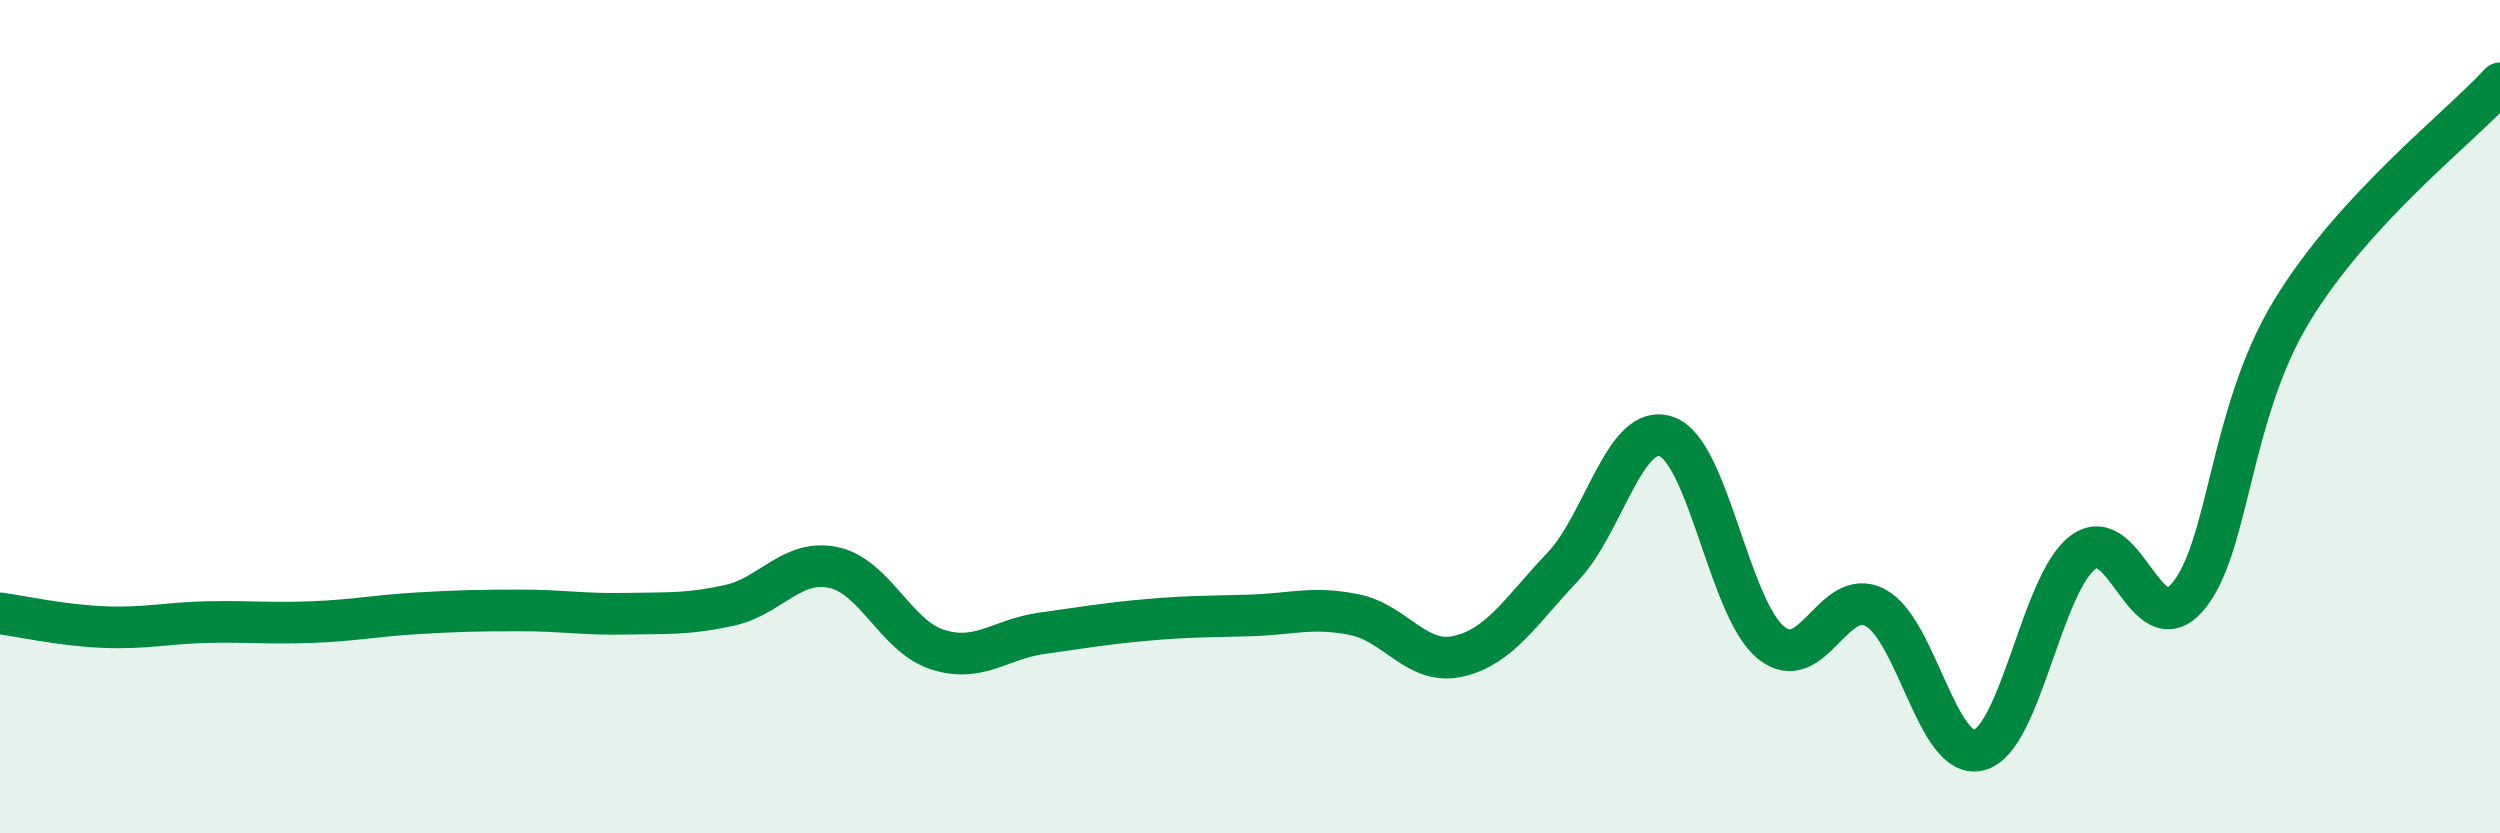 
    <svg width="60" height="20" viewBox="0 0 60 20" xmlns="http://www.w3.org/2000/svg">
      <path
        d="M 0,14.72 C 0.5,14.79 1.5,15.01 2.5,15.05 C 3.5,15.09 4,14.95 5,14.93 C 6,14.91 6.5,14.97 7.5,14.93 C 8.5,14.89 9,14.78 10,14.72 C 11,14.66 11.5,14.65 12.5,14.65 C 13.5,14.65 14,14.75 15,14.73 C 16,14.71 16.5,14.75 17.5,14.53 C 18.5,14.31 19,13.41 20,13.62 C 21,13.83 21.5,15.27 22.5,15.59 C 23.5,15.91 24,15.34 25,15.2 C 26,15.06 26.5,14.97 27.5,14.88 C 28.5,14.79 29,14.8 30,14.77 C 31,14.74 31.5,14.55 32.5,14.75 C 33.5,14.95 34,15.98 35,15.75 C 36,15.52 36.5,14.66 37.5,13.61 C 38.5,12.56 39,10.12 40,10.48 C 41,10.84 41.5,14.6 42.5,15.42 C 43.5,16.24 44,14.06 45,14.58 C 46,15.1 46.5,18.27 47.5,18 C 48.5,17.73 49,13.98 50,13.25 C 51,12.52 51.5,15.49 52.5,14.33 C 53.5,13.17 53.5,9.94 55,7.47 C 56.5,5 59,3.09 60,2L60 20L0 20Z"
        fill="#008740"
        opacity="0.1"
        stroke-linecap="round"
        stroke-linejoin="round"
      />
      <path
        d="M 0,14.72 C 0.5,14.79 1.5,15.01 2.5,15.05 C 3.5,15.09 4,14.95 5,14.93 C 6,14.91 6.5,14.97 7.5,14.93 C 8.5,14.89 9,14.78 10,14.72 C 11,14.66 11.5,14.65 12.5,14.65 C 13.5,14.65 14,14.75 15,14.73 C 16,14.71 16.5,14.75 17.5,14.53 C 18.5,14.31 19,13.41 20,13.62 C 21,13.83 21.5,15.27 22.5,15.59 C 23.5,15.91 24,15.34 25,15.2 C 26,15.06 26.5,14.97 27.5,14.88 C 28.5,14.79 29,14.8 30,14.77 C 31,14.74 31.5,14.55 32.5,14.75 C 33.5,14.95 34,15.98 35,15.75 C 36,15.52 36.5,14.66 37.5,13.61 C 38.5,12.56 39,10.12 40,10.48 C 41,10.84 41.5,14.6 42.5,15.42 C 43.5,16.24 44,14.06 45,14.58 C 46,15.1 46.5,18.27 47.5,18 C 48.5,17.73 49,13.98 50,13.25 C 51,12.52 51.5,15.49 52.5,14.33 C 53.5,13.17 53.5,9.94 55,7.47 C 56.5,5 59,3.09 60,2"
        stroke="#008740"
        stroke-width="1"
        fill="none"
        stroke-linecap="round"
        stroke-linejoin="round"
      />
    </svg>
  